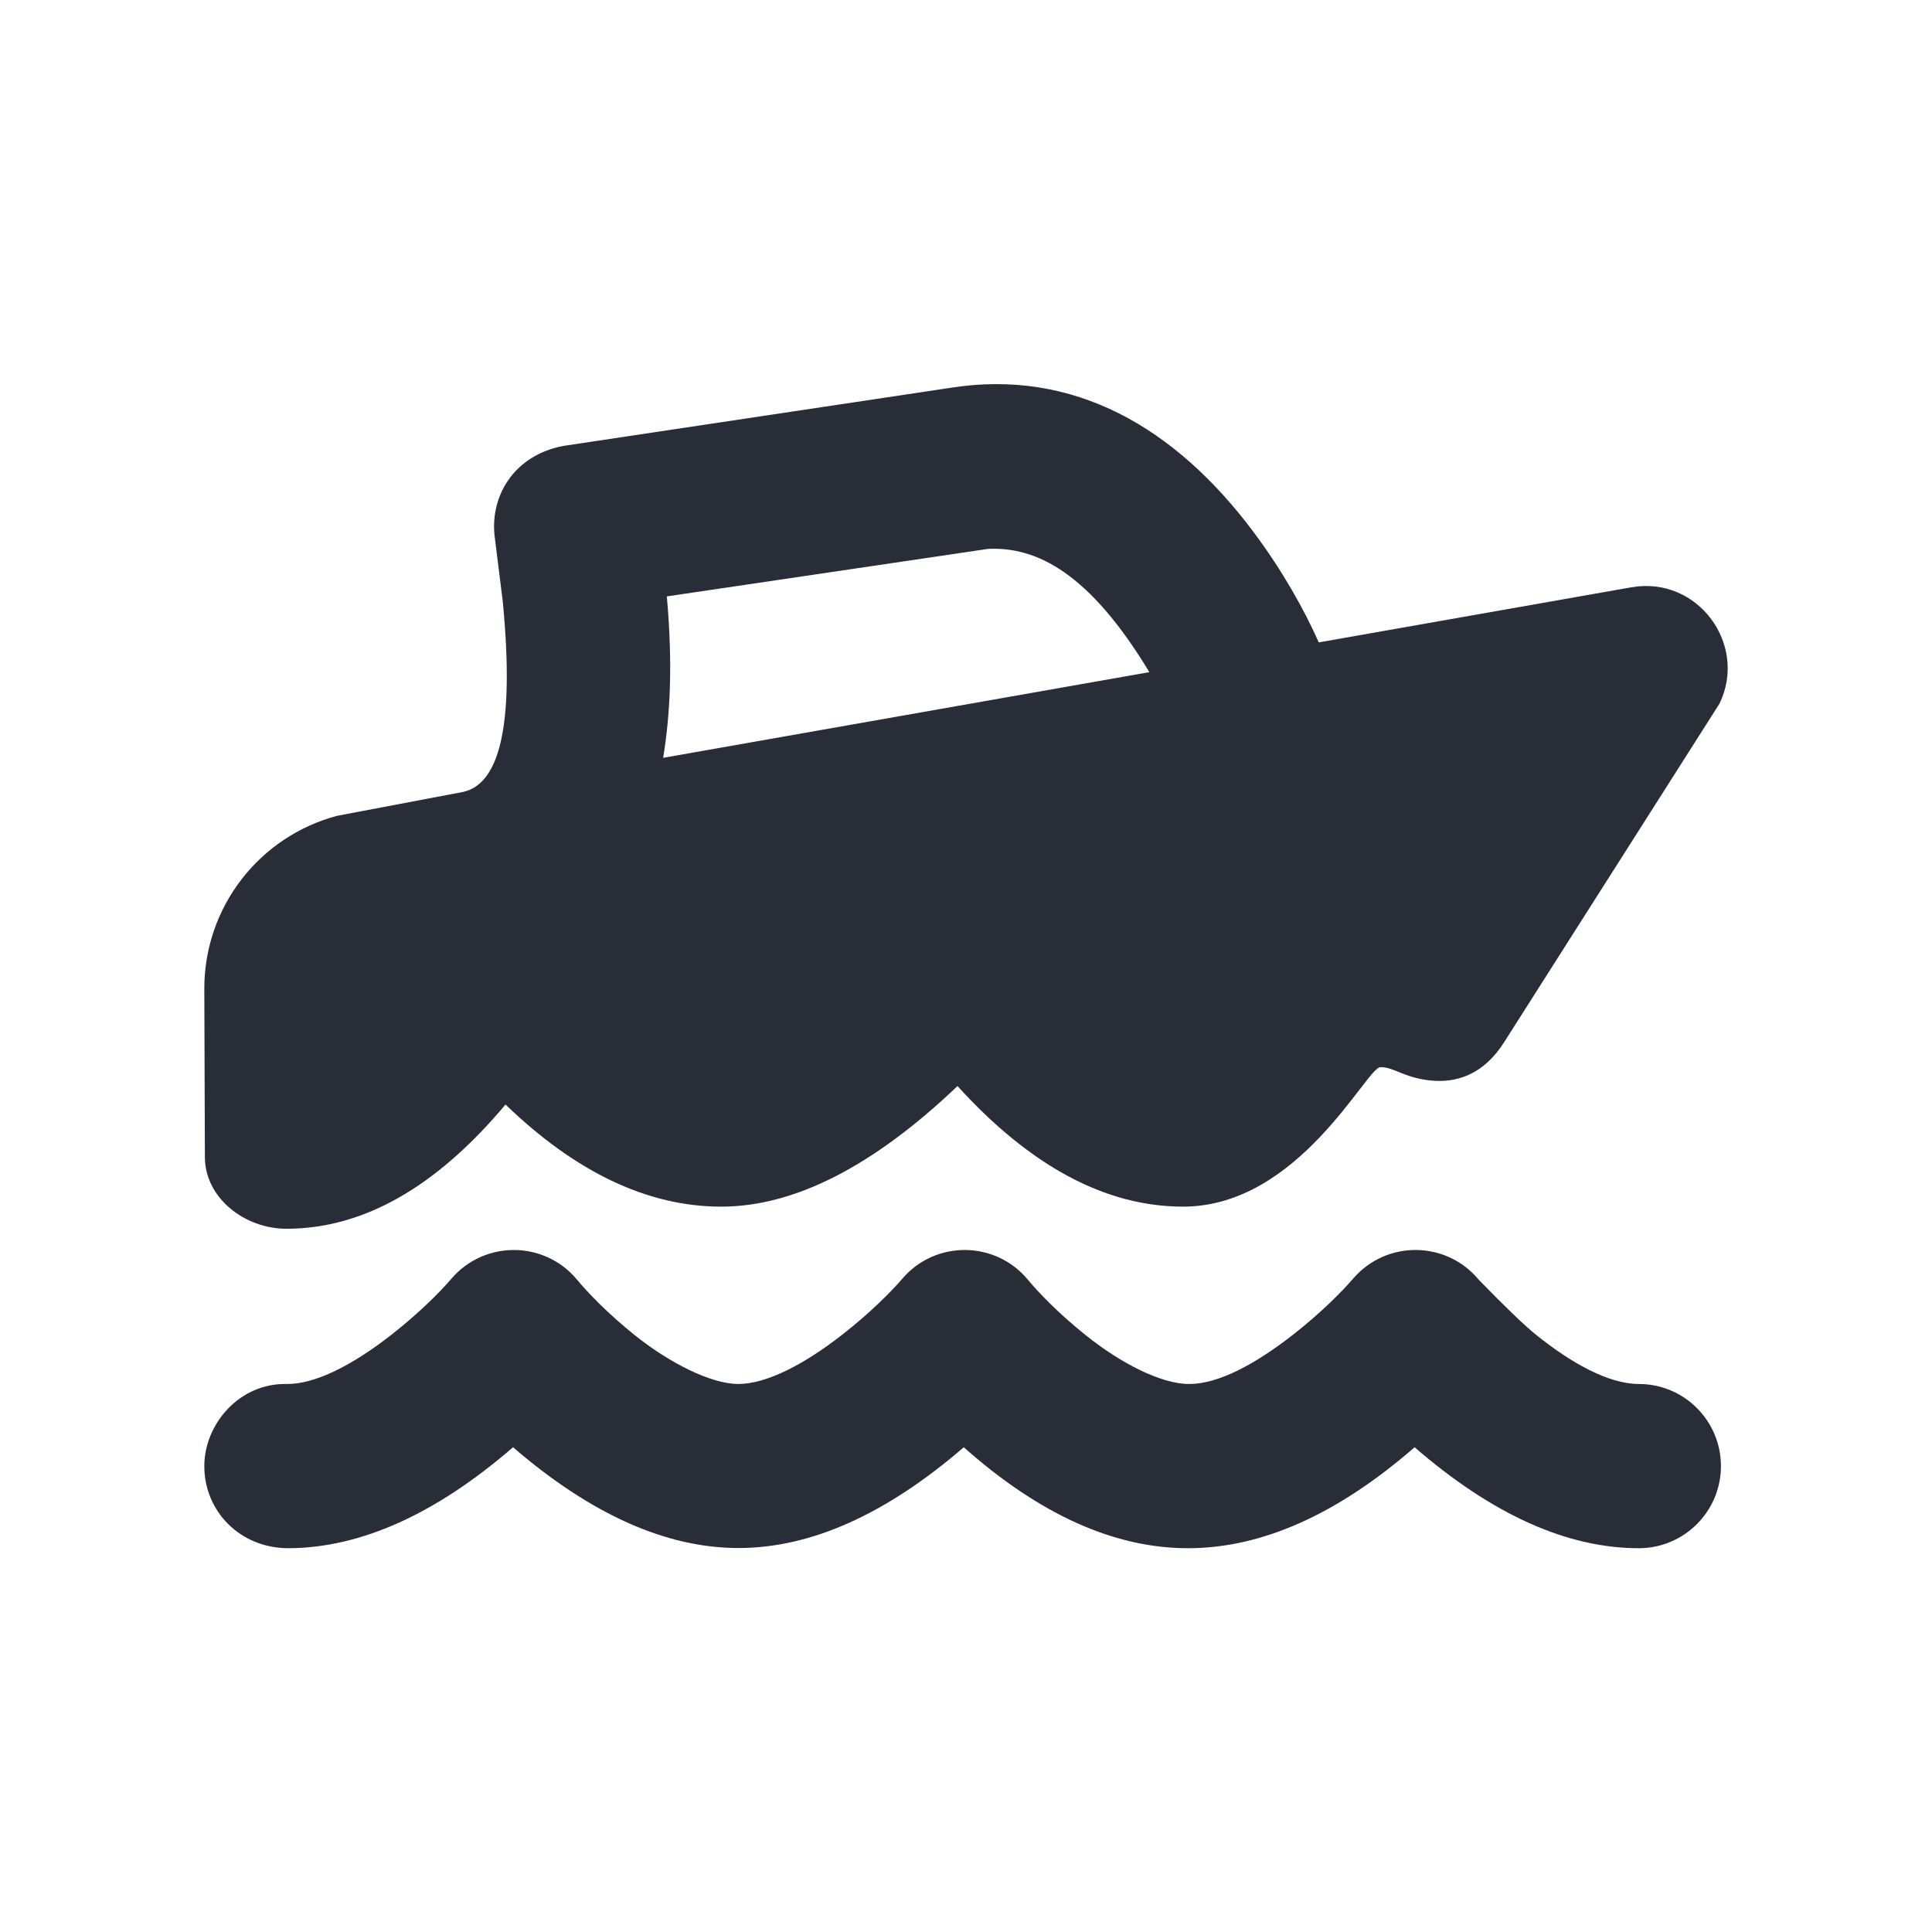 <svg width="20" height="20" viewBox="0 0 20 20" fill="none" xmlns="http://www.w3.org/2000/svg">
<path fill-rule="evenodd" clip-rule="evenodd" d="M15.308 13.248C15.584 13.532 15.783 13.723 15.904 13.82C16.257 14.104 16.648 14.327 16.965 14.327C17.434 14.327 17.815 14.707 17.815 15.177C17.815 15.646 17.434 16.027 16.965 16.027C16.223 16.027 15.449 15.679 14.644 14.982C13.842 15.679 13.06 16.027 12.298 16.027C11.536 16.027 10.762 15.679 9.977 14.982C9.171 15.677 8.394 16.025 7.645 16.025C6.896 16.025 6.118 15.677 5.311 14.982C4.513 15.672 3.74 16.021 2.995 16.027C2.487 16.031 2.115 15.646 2.115 15.177C2.115 14.743 2.477 14.318 2.965 14.327C3.259 14.332 3.651 14.132 4.056 13.814C4.337 13.594 4.559 13.371 4.673 13.237C5.017 12.836 5.639 12.842 5.975 13.249C6.084 13.381 6.297 13.602 6.569 13.82C6.922 14.104 7.359 14.328 7.645 14.327C7.931 14.326 8.319 14.13 8.722 13.814C9.004 13.594 9.226 13.371 9.341 13.237C9.684 12.836 10.305 12.842 10.641 13.248C10.751 13.381 10.964 13.602 11.237 13.82C11.59 14.104 12.014 14.328 12.312 14.327C12.61 14.326 12.986 14.129 13.389 13.814C13.67 13.594 13.892 13.371 14.007 13.237C14.351 12.836 14.972 12.842 15.308 13.248ZM12.977 5.508C13.282 5.916 13.504 6.318 13.652 6.65L16.886 6.08C17.579 5.958 18.096 6.676 17.8 7.284L15.57 10.79C15.354 11.13 15.069 11.215 14.798 11.184C14.527 11.153 14.433 11.047 14.29 11.047C14.147 11.047 13.448 12.491 12.248 12.491C11.447 12.491 10.669 12.075 9.912 11.243C9.039 12.075 8.223 12.491 7.466 12.491C6.709 12.491 5.964 12.139 5.233 11.434C4.514 12.292 3.758 12.72 2.965 12.72C2.532 12.72 2.121 12.401 2.121 11.977L2.115 10.233C2.115 9.388 2.686 8.658 3.491 8.445L4.794 8.198C5.155 8.118 5.333 7.559 5.205 6.23L5.124 5.579C5.061 5.152 5.311 4.711 5.839 4.615L9.83 4.016C11.117 3.809 12.171 4.429 12.977 5.508ZM10.229 5.682L6.903 6.174C6.966 6.88 6.937 7.403 6.865 7.845C10.221 7.254 11.898 6.958 11.898 6.958C11.279 5.932 10.732 5.658 10.229 5.682Z" fill="#282D37"/>
</svg>
